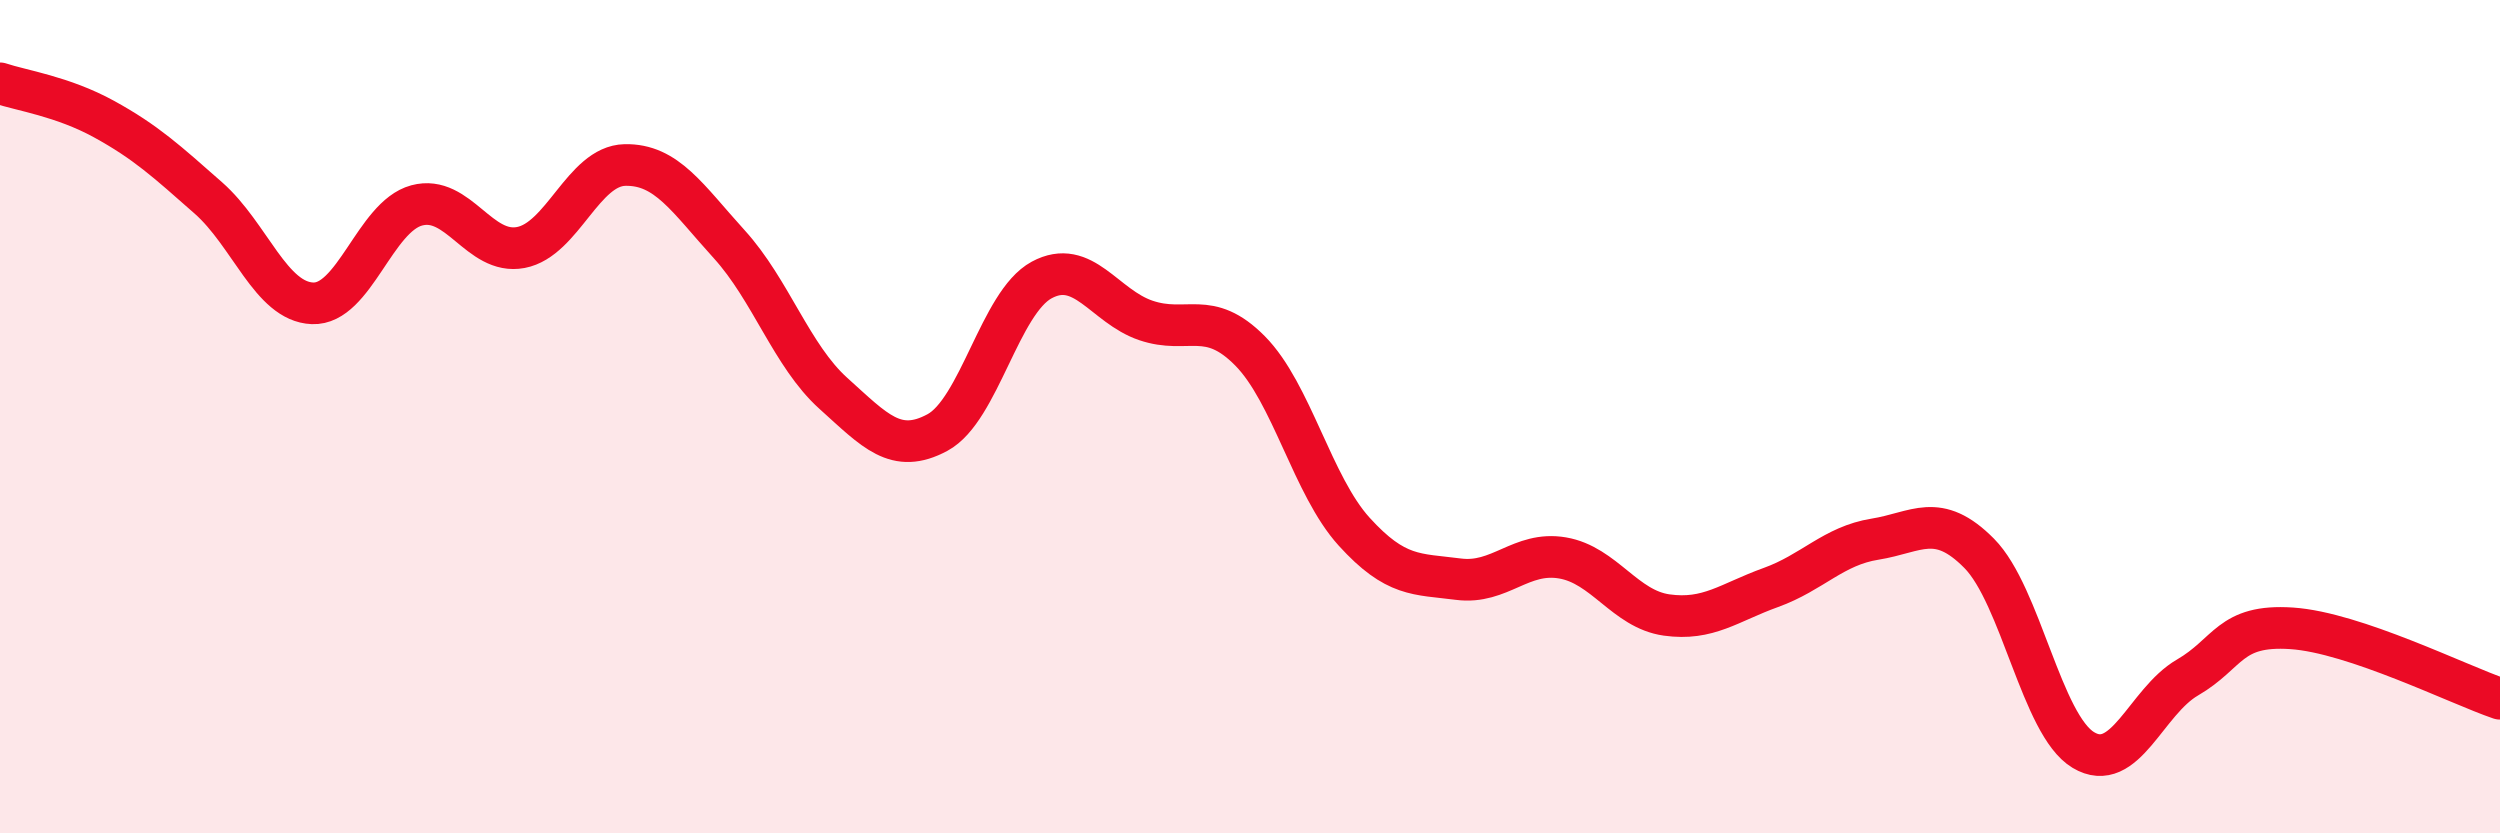 
    <svg width="60" height="20" viewBox="0 0 60 20" xmlns="http://www.w3.org/2000/svg">
      <path
        d="M 0,2 C 0.5,2.17 1.5,2.31 2.5,2.86 C 3.5,3.41 4,3.87 5,4.75 C 6,5.63 6.5,7.24 7.5,7.28 C 8.5,7.32 9,5.2 10,4.93 C 11,4.66 11.5,6.13 12.5,5.94 C 13.5,5.75 14,3.98 15,3.96 C 16,3.94 16.5,4.76 17.5,5.86 C 18.5,6.96 19,8.54 20,9.44 C 21,10.34 21.5,10.92 22.5,10.38 C 23.5,9.84 24,7.26 25,6.72 C 26,6.18 26.5,7.35 27.5,7.69 C 28.5,8.03 29,7.41 30,8.42 C 31,9.43 31.5,11.66 32.5,12.76 C 33.5,13.86 34,13.77 35,13.9 C 36,14.03 36.5,13.22 37.5,13.39 C 38.5,13.56 39,14.62 40,14.76 C 41,14.9 41.5,14.46 42.5,14.1 C 43.5,13.74 44,13.1 45,12.94 C 46,12.78 46.5,12.27 47.5,13.28 C 48.5,14.29 49,17.4 50,18 C 51,18.6 51.5,16.84 52.5,16.26 C 53.5,15.68 53.5,14.98 55,15.08 C 56.5,15.18 59,16.43 60,16.77L60 20L0 20Z"
        fill="#EB0A25"
        opacity="0.1"
        stroke-linecap="round"
        stroke-linejoin="round"
      />
      <path
        d="M 0,2 C 0.5,2.17 1.5,2.31 2.5,2.86 C 3.5,3.41 4,3.87 5,4.75 C 6,5.63 6.5,7.24 7.5,7.28 C 8.5,7.32 9,5.2 10,4.93 C 11,4.66 11.5,6.13 12.5,5.94 C 13.5,5.75 14,3.98 15,3.96 C 16,3.94 16.5,4.76 17.5,5.86 C 18.5,6.96 19,8.54 20,9.44 C 21,10.34 21.5,10.92 22.5,10.38 C 23.5,9.84 24,7.26 25,6.72 C 26,6.18 26.5,7.35 27.5,7.69 C 28.5,8.03 29,7.41 30,8.42 C 31,9.43 31.5,11.66 32.5,12.76 C 33.5,13.86 34,13.77 35,13.9 C 36,14.03 36.5,13.22 37.5,13.39 C 38.5,13.56 39,14.62 40,14.76 C 41,14.9 41.5,14.46 42.5,14.1 C 43.5,13.74 44,13.1 45,12.94 C 46,12.78 46.5,12.27 47.5,13.28 C 48.5,14.29 49,17.4 50,18 C 51,18.6 51.5,16.84 52.5,16.26 C 53.5,15.68 53.5,14.98 55,15.08 C 56.5,15.18 59,16.43 60,16.77"
        stroke="#EB0A25"
        stroke-width="1"
        fill="none"
        stroke-linecap="round"
        stroke-linejoin="round"
      />
    </svg>
  